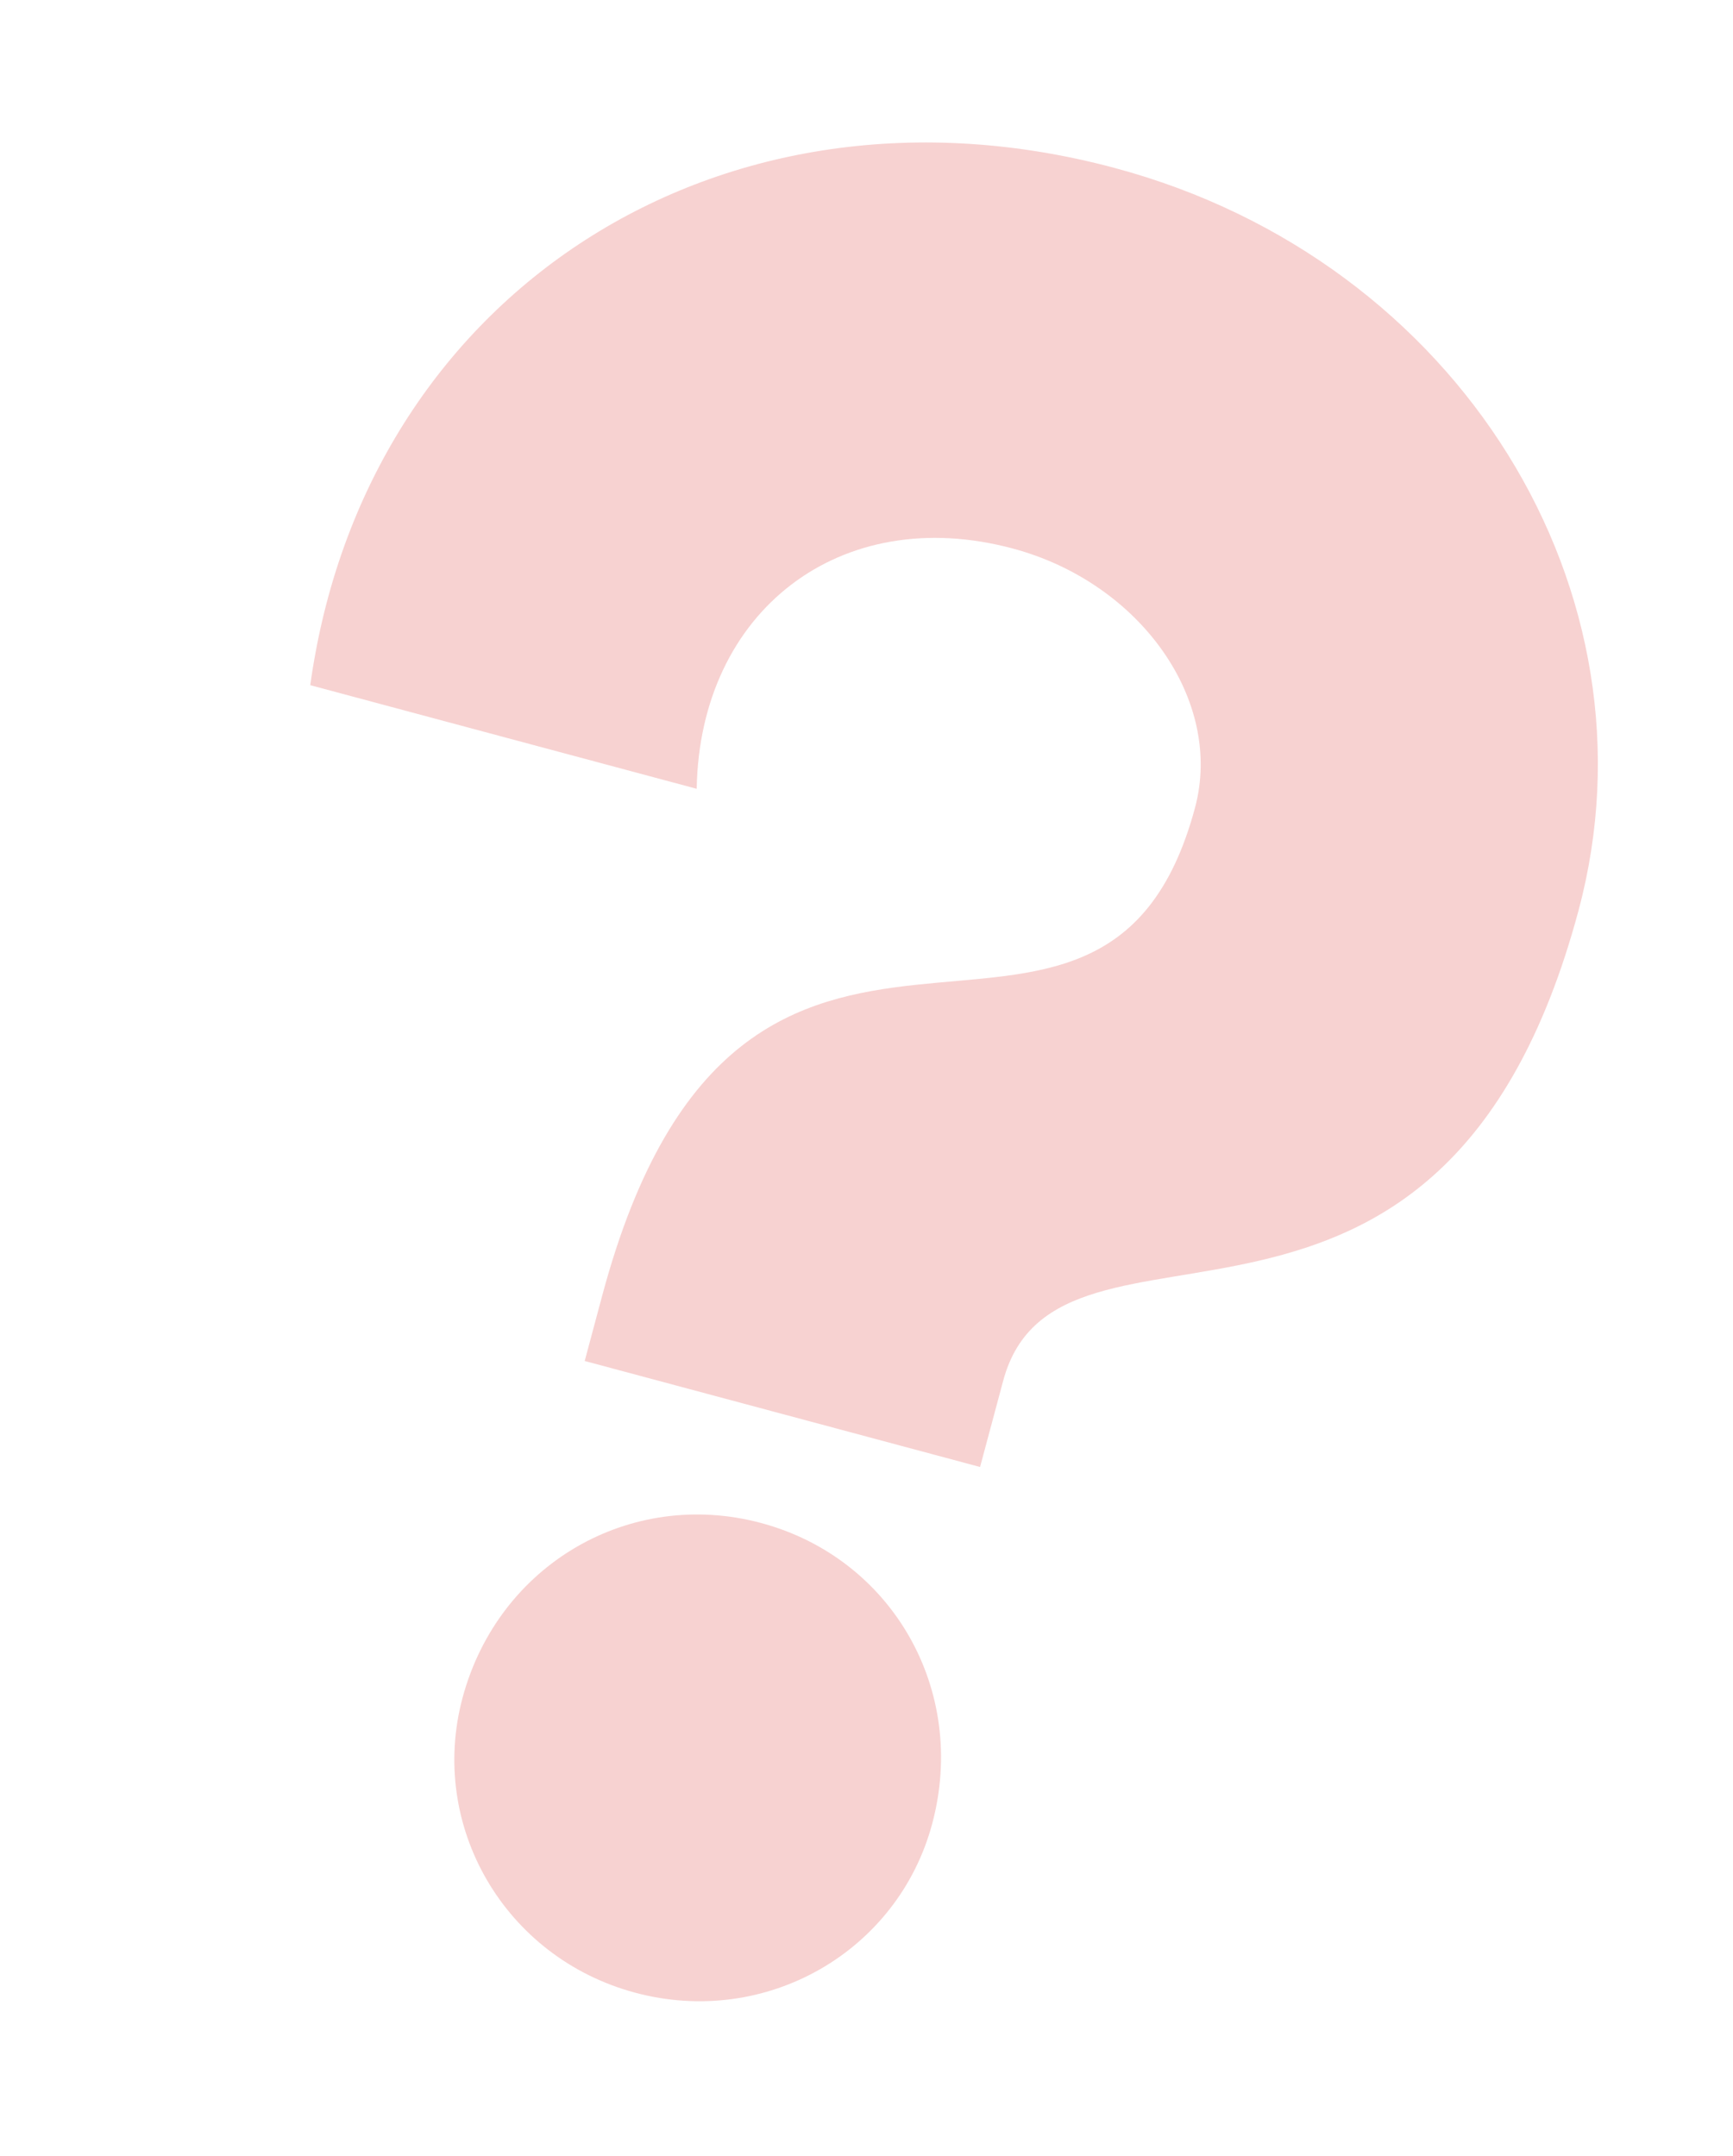 <svg xmlns="http://www.w3.org/2000/svg" width="419.19" height="521.406" viewBox="0 0 419.19 521.406"><path id="Trac&#xE9;_76" data-name="Trac&#xE9; 76" d="M110.8,286.162h99V264.577c0-51.359,104.951-17.864,104.951-145.889,0-79.643-68.479-144.4-154.821-144.4-98.252,0-167.474,75.922-155.565,171.2h96.763C90.7,103.8,116.753,69.562,159.924,69.562c32.006,0,58.8,22.33,58.8,49.126,0,87.087-107.928,19.353-107.928,151.1Zm51.359,144.4c32.751,0,58.8-26.052,58.8-58.058,0-33.495-26.052-59.546-58.8-59.546s-58.8,26.052-58.8,59.546C103.355,404.511,129.407,430.562,162.157,430.562Z" transform="matrix(0.966, 0.259, -0.259, 0.966, 108.514, 24.053)" fill="#f7d2d1"></path></svg>